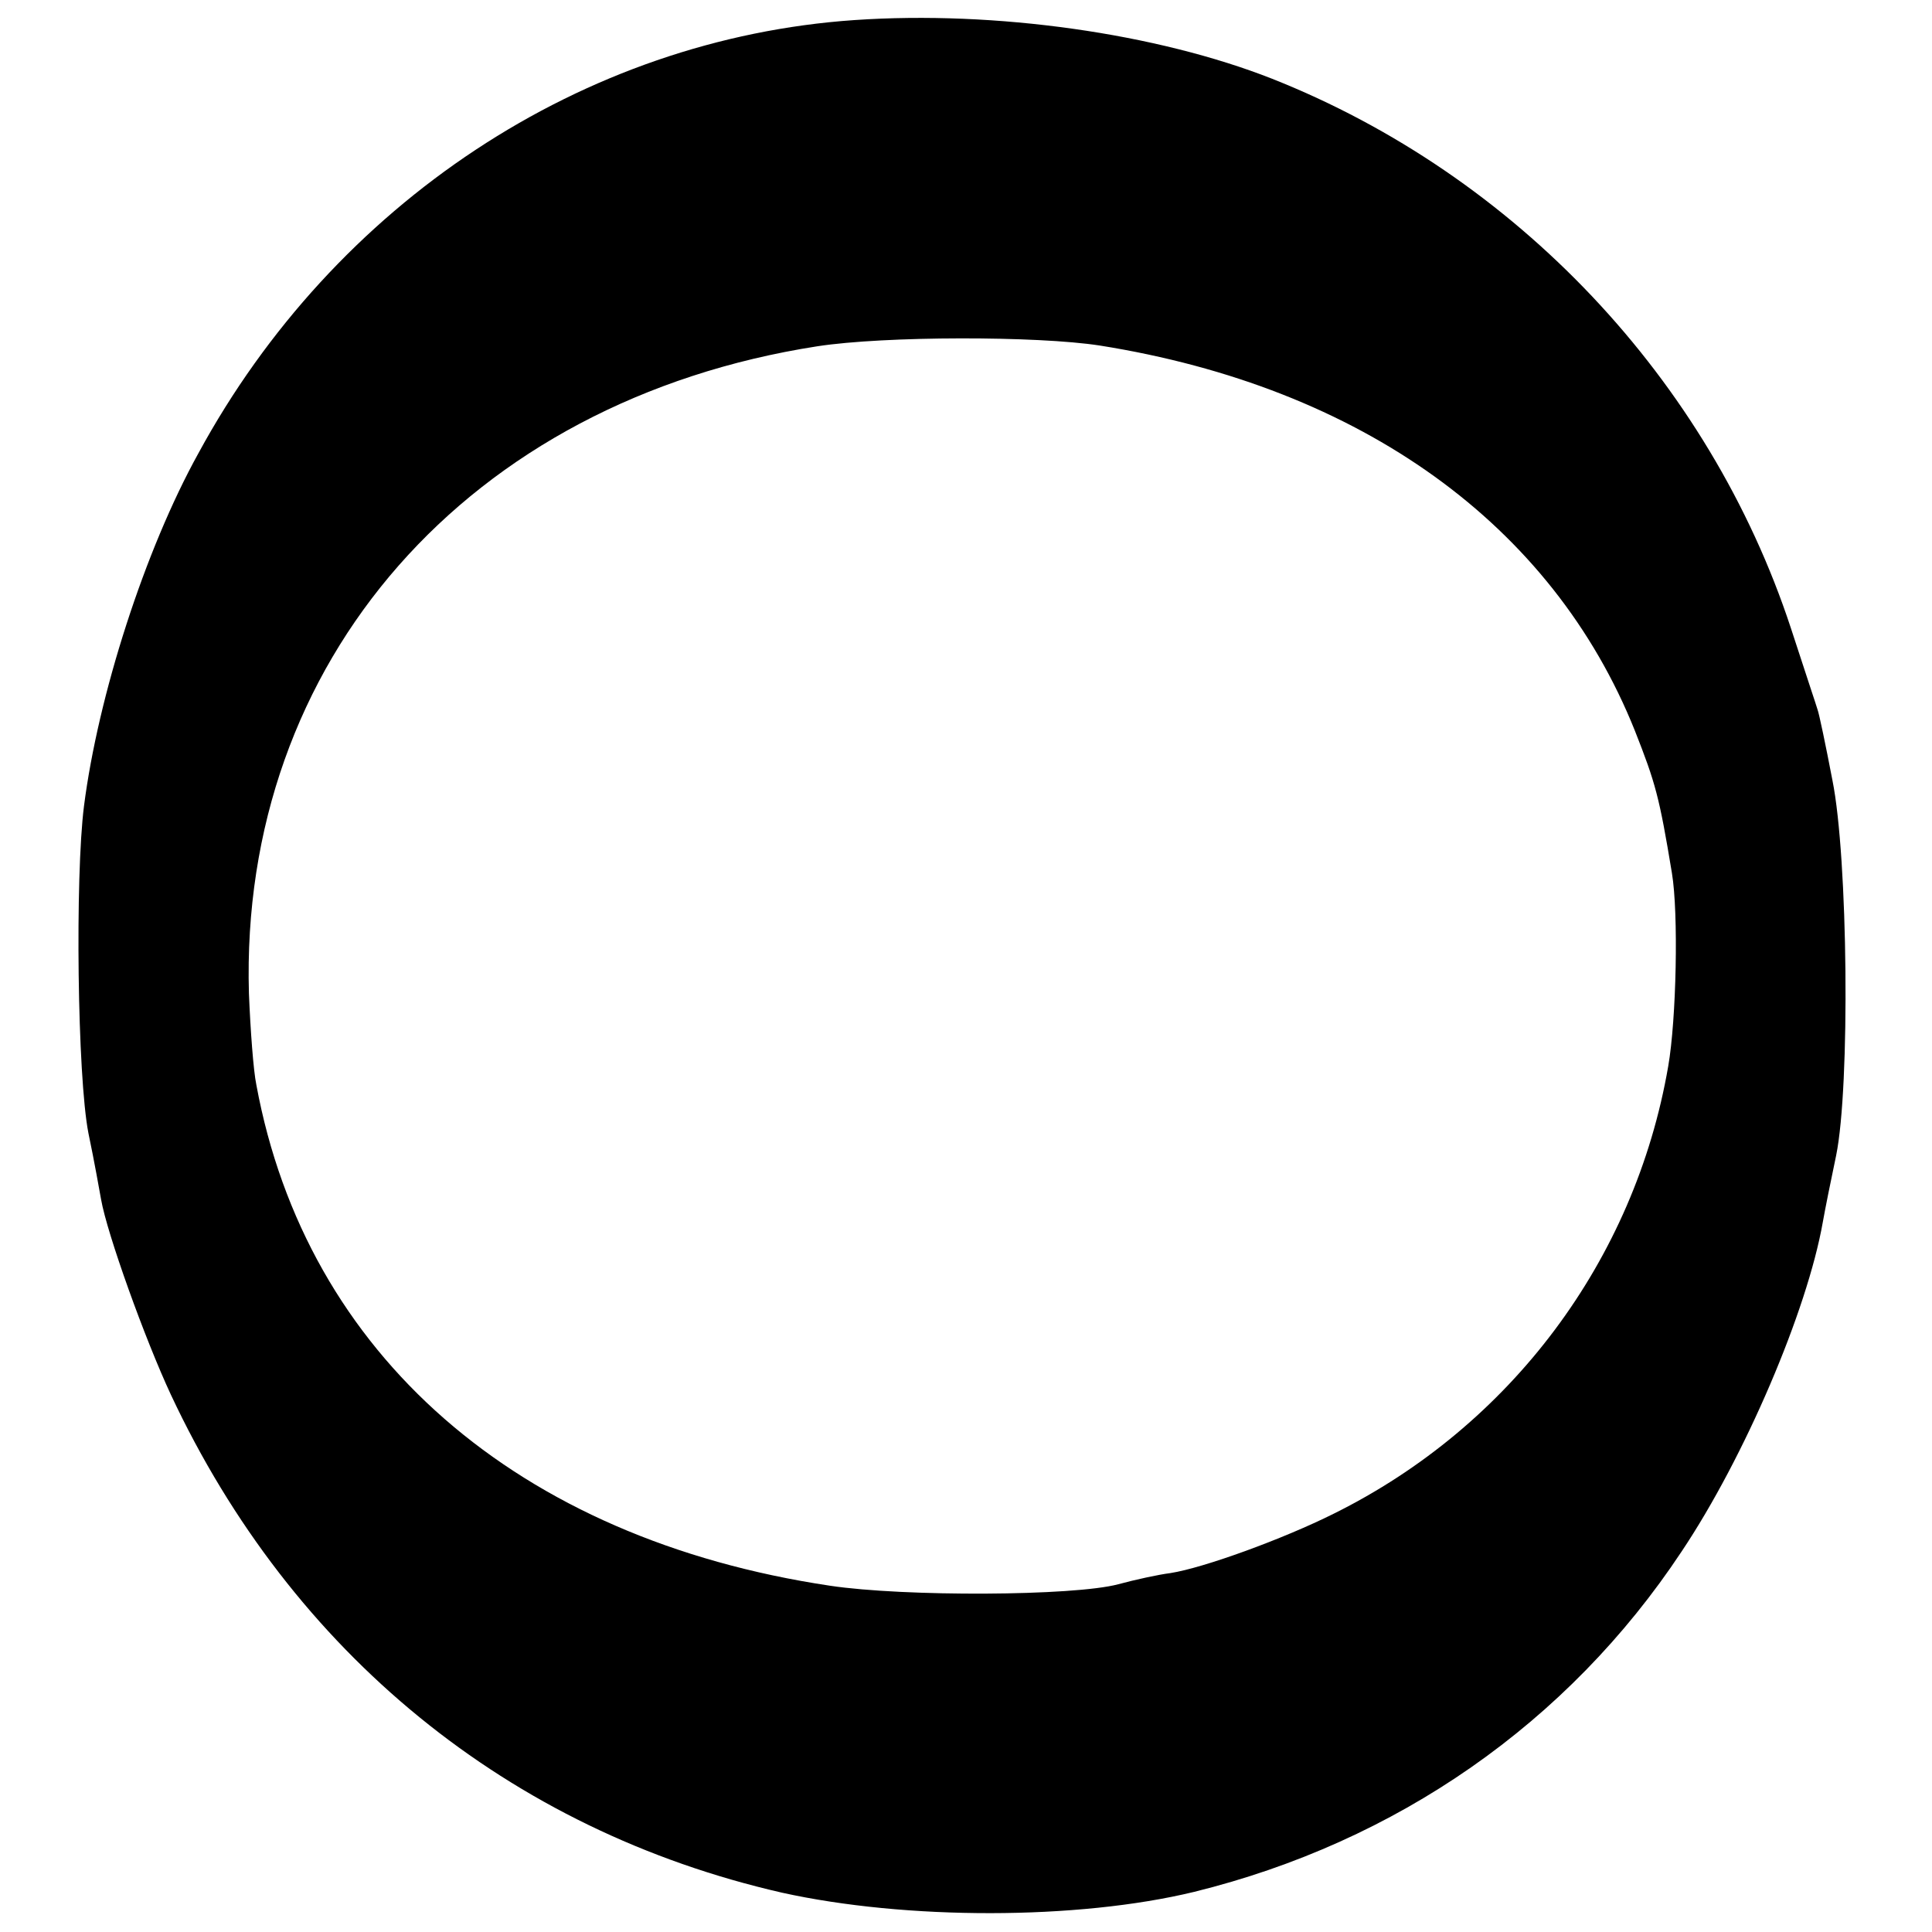 <?xml version="1.0" standalone="no"?>
<!DOCTYPE svg PUBLIC "-//W3C//DTD SVG 20010904//EN"
 "http://www.w3.org/TR/2001/REC-SVG-20010904/DTD/svg10.dtd">
<svg version="1.0" xmlns="http://www.w3.org/2000/svg"
 width="260pt" height="260pt" viewBox="0 0 260 260"
 preserveAspectRatio="xMidYMid meet">
<g transform="translate(0,260) scale(0.1,-0.1)"
fill="#000000" stroke="none">
<path d="M1150 2573 c-365 -25 -700 -246 -883 -583 -72 -130 -135 -326 -154
-475 -12 -95 -9 -363 6 -440 8 -38 15 -78 17 -89 8 -46 59 -188 94 -263 163
-348 455 -586 822 -670 167 -37 398 -37 555 1 272 67 503 227 656 458 85 127
169 324 190 443 3 17 11 57 18 90 19 93 16 401 -5 505 -9 47 -18 90 -20 95 -4
13 -8 24 -36 110 -110 334 -370 609 -698 739 -155 61 -372 92 -562 79z m330
-438 c352 -56 609 -241 720 -518 28 -71 33 -89 50 -192 9 -54 6 -197 -5 -260
-45 -261 -212 -484 -450 -602 -68 -34 -175 -73 -220 -80 -16 -2 -48 -9 -70
-15 -60 -16 -288 -17 -388 -2 -421 63 -705 311 -772 674 -4 19 -8 74 -10 123
-13 447 295 798 765 871 91 14 296 14 380 1z"/>
</g>
</svg>
